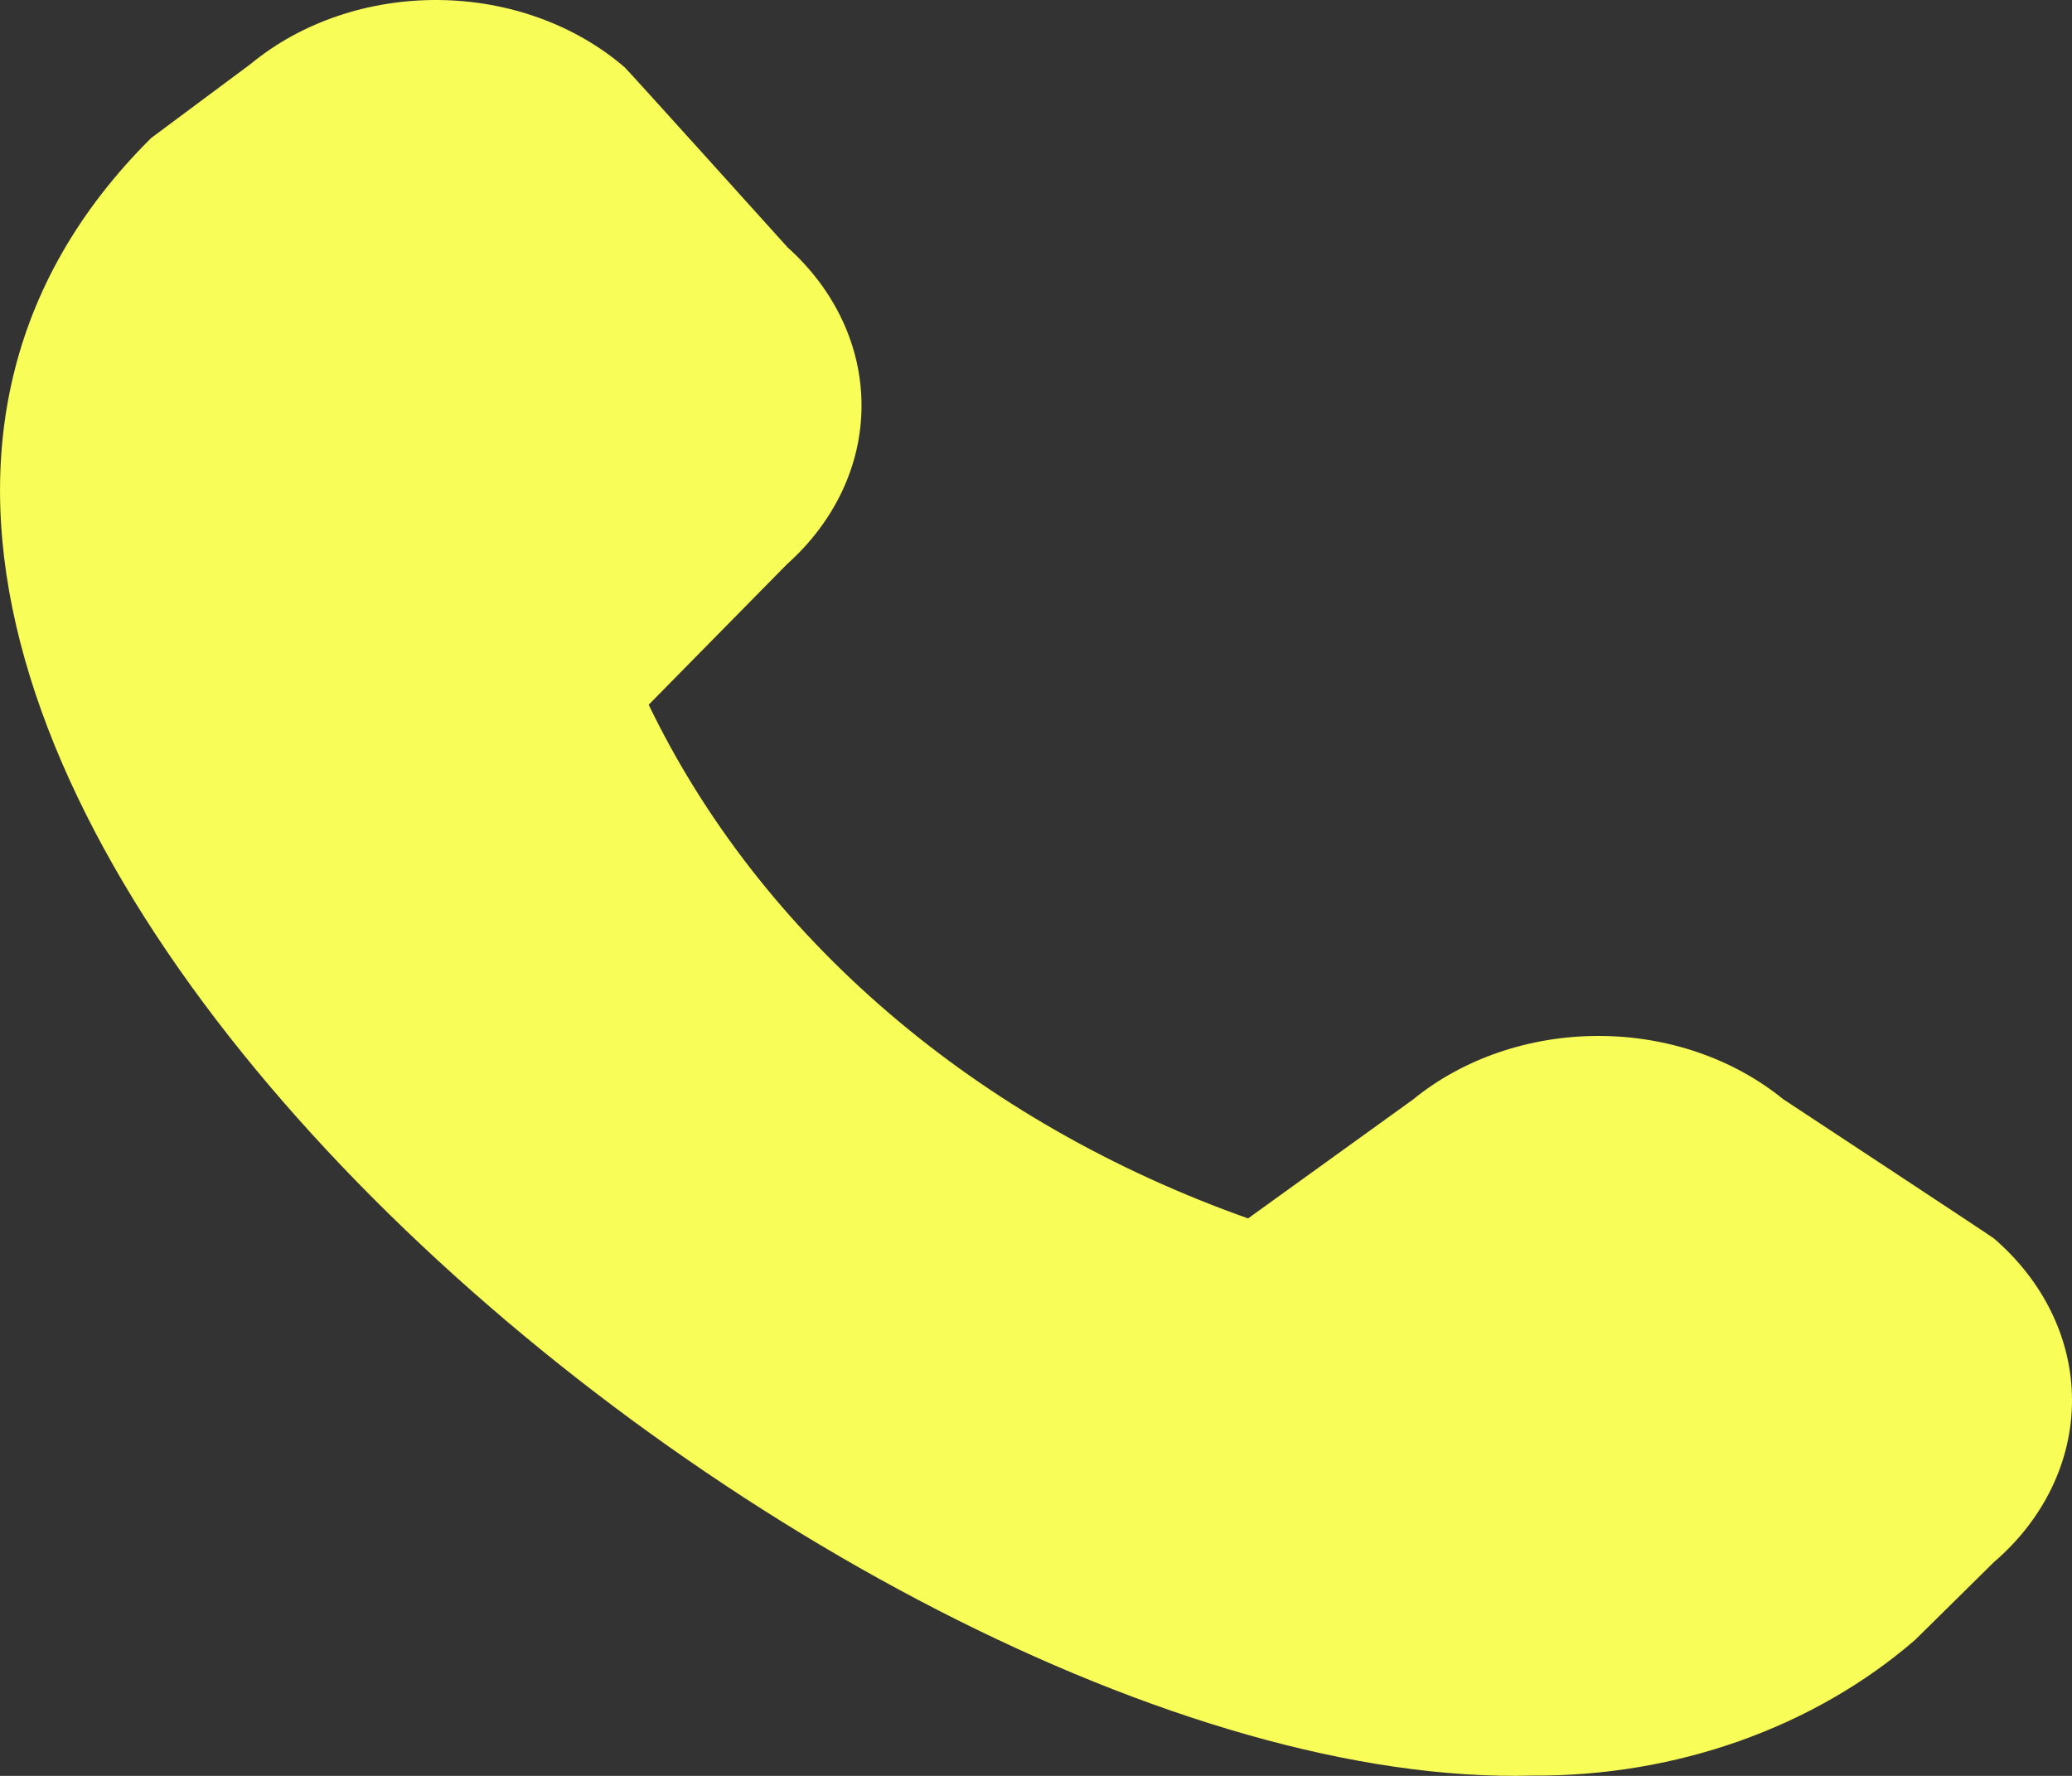 <svg width="14" height="12" viewBox="0 0 14 12" fill="none" xmlns="http://www.w3.org/2000/svg">
<rect x="0" y="0" width="14" height="12" fill="#333333" stroke="none"/>
<path d="M12.94 11.081L13.472 10.556C13.81 10.266 14 9.872 14 9.462C14 9.052 13.81 8.659 13.472 8.368C13.454 8.353 12.048 7.427 12.048 7.427C11.71 7.152 11.262 6.999 10.796 7C10.331 7.001 9.883 7.155 9.547 7.43L8.433 8.233C7.524 7.911 6.698 7.439 6.003 6.843C5.308 6.247 4.758 5.54 4.383 4.762L5.318 3.812C5.64 3.524 5.821 3.141 5.821 2.742C5.822 2.344 5.643 1.96 5.322 1.672C5.322 1.672 4.239 0.47 4.221 0.455C3.888 0.168 3.436 0.004 2.963 8.72053e-05C2.49 -0.004 2.034 0.151 1.694 0.432L1.022 0.932C-2.947 4.872 5.6 12.129 10.357 11.998C10.837 12.001 11.313 11.921 11.757 11.763C12.201 11.605 12.603 11.373 12.94 11.081Z" fill="#F9FD57"/>
</svg>

